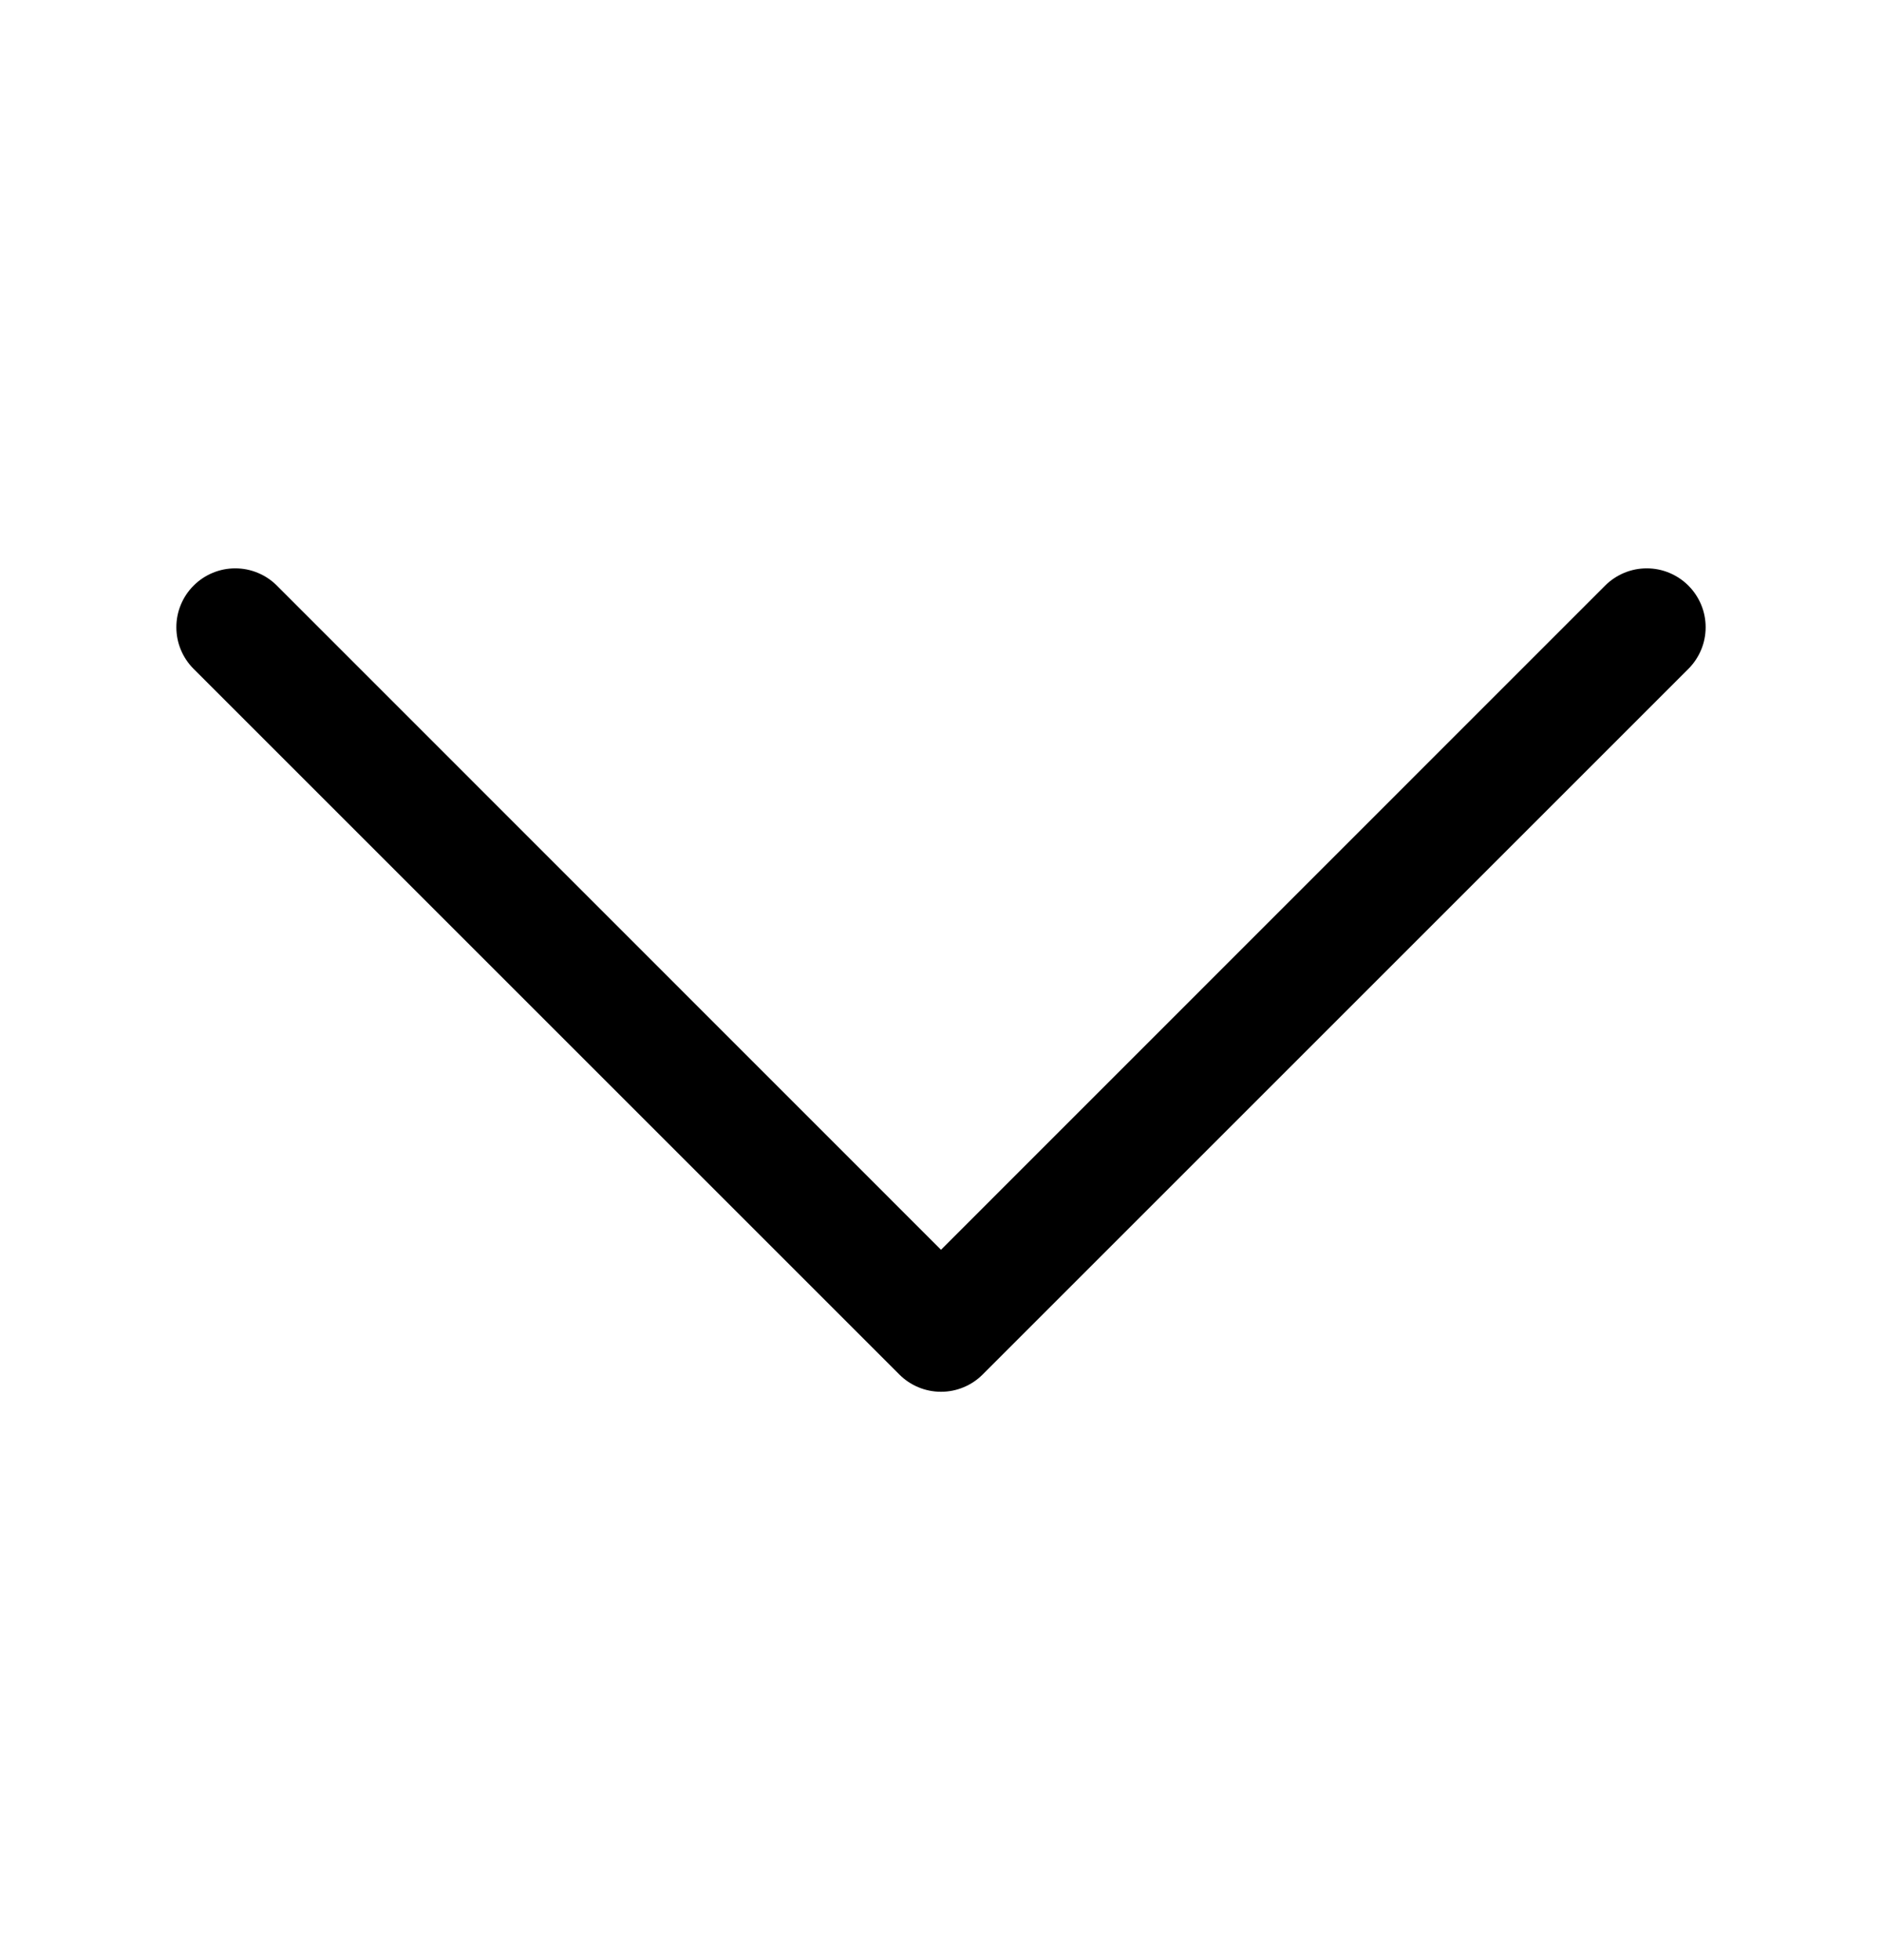 <svg xmlns="http://www.w3.org/2000/svg" width="24" height="25" viewBox="0 0 24 25" fill="none">
<path fill-rule="evenodd" clip-rule="evenodd" d="M2.469 7.469C2.539 7.399 2.621 7.344 2.713 7.306C2.804 7.268 2.901 7.249 3 7.249C3.099 7.249 3.196 7.268 3.287 7.306C3.379 7.344 3.461 7.399 3.531 7.469L12 15.94L20.469 7.469C20.539 7.399 20.622 7.344 20.713 7.306C20.804 7.268 20.901 7.249 21 7.249C21.099 7.249 21.196 7.268 21.287 7.306C21.378 7.344 21.461 7.399 21.531 7.469C21.601 7.539 21.656 7.622 21.694 7.713C21.732 7.804 21.751 7.901 21.751 8C21.751 8.099 21.732 8.196 21.694 8.287C21.656 8.378 21.601 8.461 21.531 8.531L12.531 17.531C12.461 17.601 12.379 17.656 12.287 17.694C12.196 17.732 12.099 17.751 12 17.751C11.901 17.751 11.804 17.732 11.713 17.694C11.621 17.656 11.539 17.601 11.469 17.531L2.469 8.531C2.399 8.461 2.344 8.379 2.306 8.287C2.268 8.196 2.249 8.099 2.249 8C2.249 7.901 2.268 7.804 2.306 7.713C2.344 7.621 2.399 7.539 2.469 7.469Z" fill="#000"/>
</svg>
